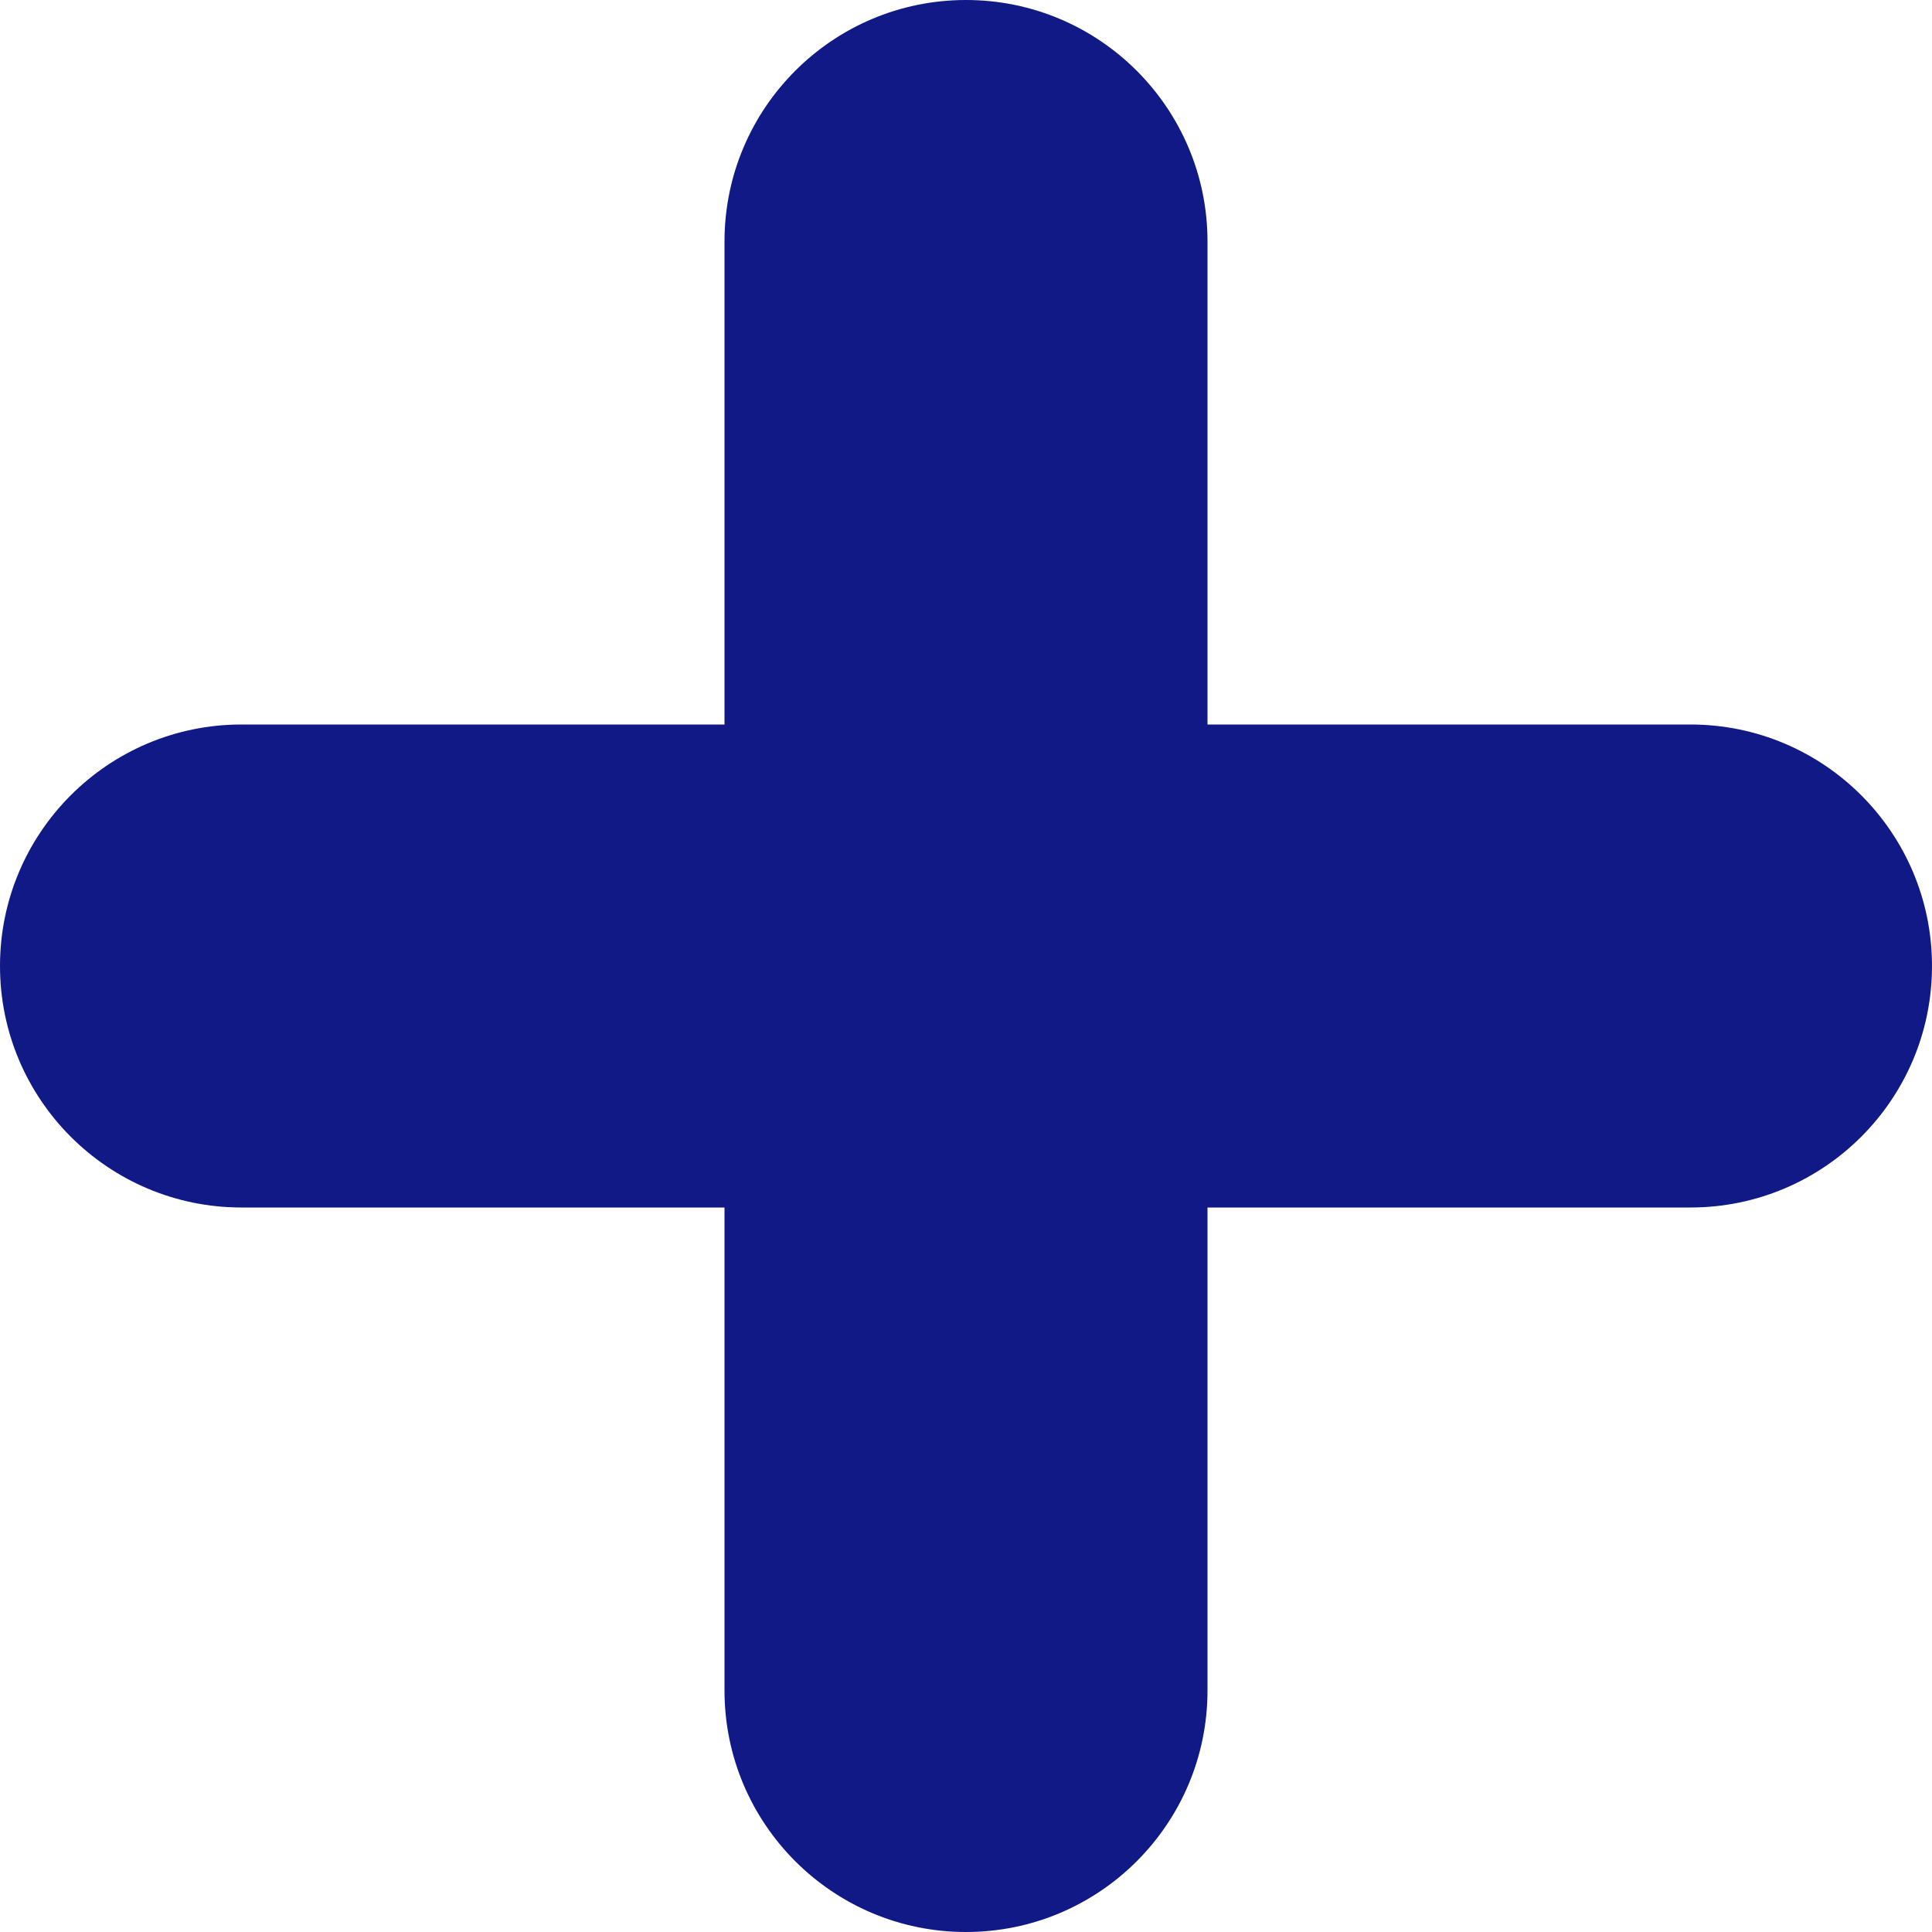 <?xml version="1.0" encoding="utf-8"?><!-- Generator: Adobe Illustrator 24.2.1, SVG Export Plug-In . SVG Version: 6.00 Build 0)  --><svg xmlns:sketch="http://www.bohemiancoding.com/sketch/ns" xmlns="http://www.w3.org/2000/svg" xmlns:xlink="http://www.w3.org/1999/xlink" version="1.1" id="Layer_1680102e003b23" x="0px" y="0px" viewBox="0 0 800 800" style="enable-background:new 0 0 800 800;" xml:space="preserve" aria-hidden="true" width="800px" height="800px"><defs><linearGradient class="cerosgradient" data-cerosgradient="true" id="CerosGradient_ida96de8647" gradientUnits="userSpaceOnUse" x1="50%" y1="100%" x2="50%" y2="0%"><stop offset="0%" stop-color="#d1d1d1"/><stop offset="100%" stop-color="#d1d1d1"/></linearGradient><linearGradient/></defs>
<style type="text/css">
	.st0-680102e003b23{fill-rule:evenodd;clip-rule:evenodd;fill:#111987;}
</style>
<g id="SVGRepo_bgCarrier680102e003b23">
</g>
<g id="SVGRepo_tracerCarrier680102e003b23">
</g>
<g id="SVGRepo_iconCarrier680102e003b23">
	<desc>Created with Sketch Beta.</desc>
	<g id="Page-1680102e003b23" sketch:type="MSPage">
		<g id="Icon-Set-Filled680102e003b23" transform="translate(-362, -1037)" sketch:type="MSLayerGroup">
			<path id="plus680102e003b23" sketch:type="MSShapeGroup" class="st0-680102e003b23" d="M1062,1337H862v-200c0-55.2-44.8-100-100-100s-100,44.8-100,100v200     H462c-55.2,0-100,44.8-100,100s44.8,100,100,100h200v200c0,55.2,44.8,100,100,100s100-44.8,100-100v-200h200     c55.2,0,100-44.8,100-100S1117.2,1337,1062,1337"/>
		</g>
	</g>
</g>
</svg>